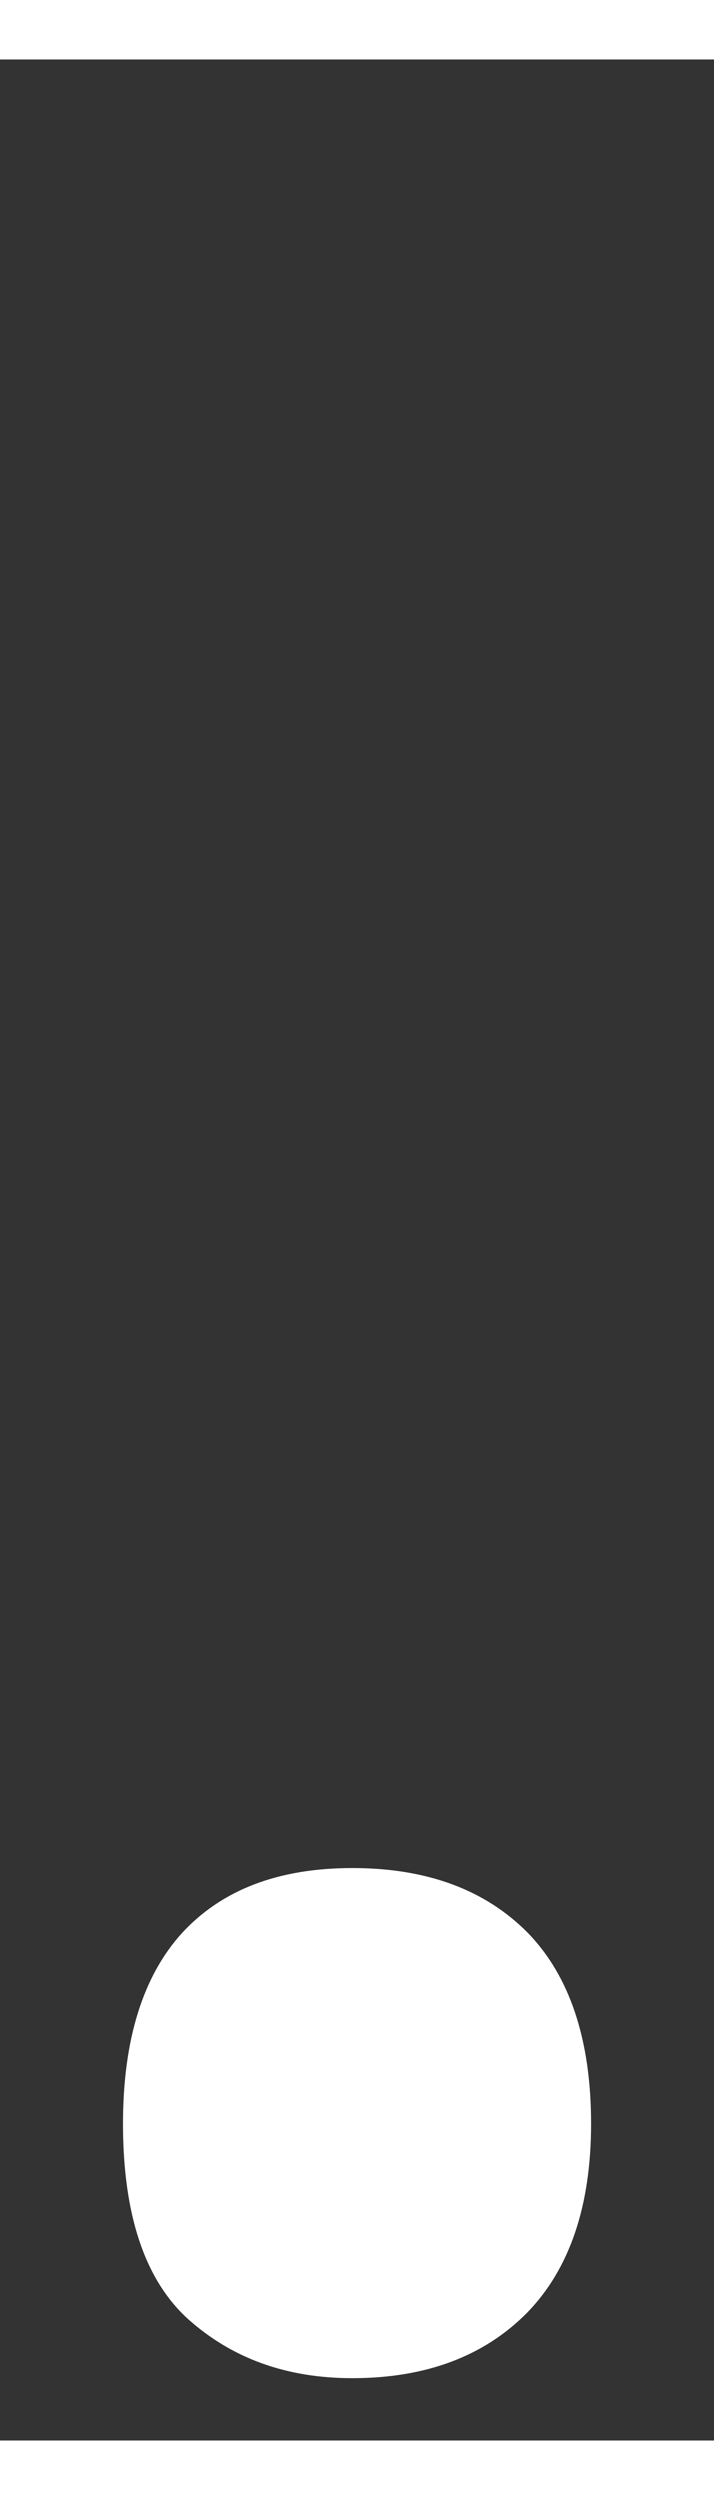 <?xml version="1.0" encoding="UTF-8"?>
<!DOCTYPE svg PUBLIC "-//W3C//DTD SVG 1.1//EN" "http://www.w3.org/Graphics/SVG/1.1/DTD/svg11.dtd">

<svg xmlns="http://www.w3.org/2000/svg" xml:space="preserve" width="12px" height="42px" version="1.1" style="shape-rendering:geometricPrecision; text-rendering:geometricPrecision; image-rendering:optimizeQuality; fill-rule:evenodd; clip-rule:evenodd"
viewBox="0 0 57853 192851"
 xmlns:xlink="http://www.w3.org/1999/xlink">
 <rect x="0" y="0" width="57853" height="192851" fill="#333333" stroke="none"/>
 <defs>
  <style type="text/css">
   <![CDATA[
    .fil0 {fill:none}
    .fil1 {fill:white;fill-rule:nonzero}
   ]]>
  </style>
 </defs>
 <g id="Layer_x0020_1">
  <rect class="fil0" x="-2" width="57853" height="192851"/>
  <path class="fil1" d="M9966 167191c0,-6778 1607,-11944 4777,-15438 3220,-3498 7790,-5269 13804,-5269 6073,0 10796,1771 14240,5269 3384,3494 5106,8660 5106,15438 0,6626 -1722,11737 -5160,15285 -3494,3548 -8217,5324 -14186,5324 -5369,0 -9775,-1618 -13322,-4799 -3494,-3182 -5259,-8452 -5259,-15810z"/>
 </g>
</svg>
